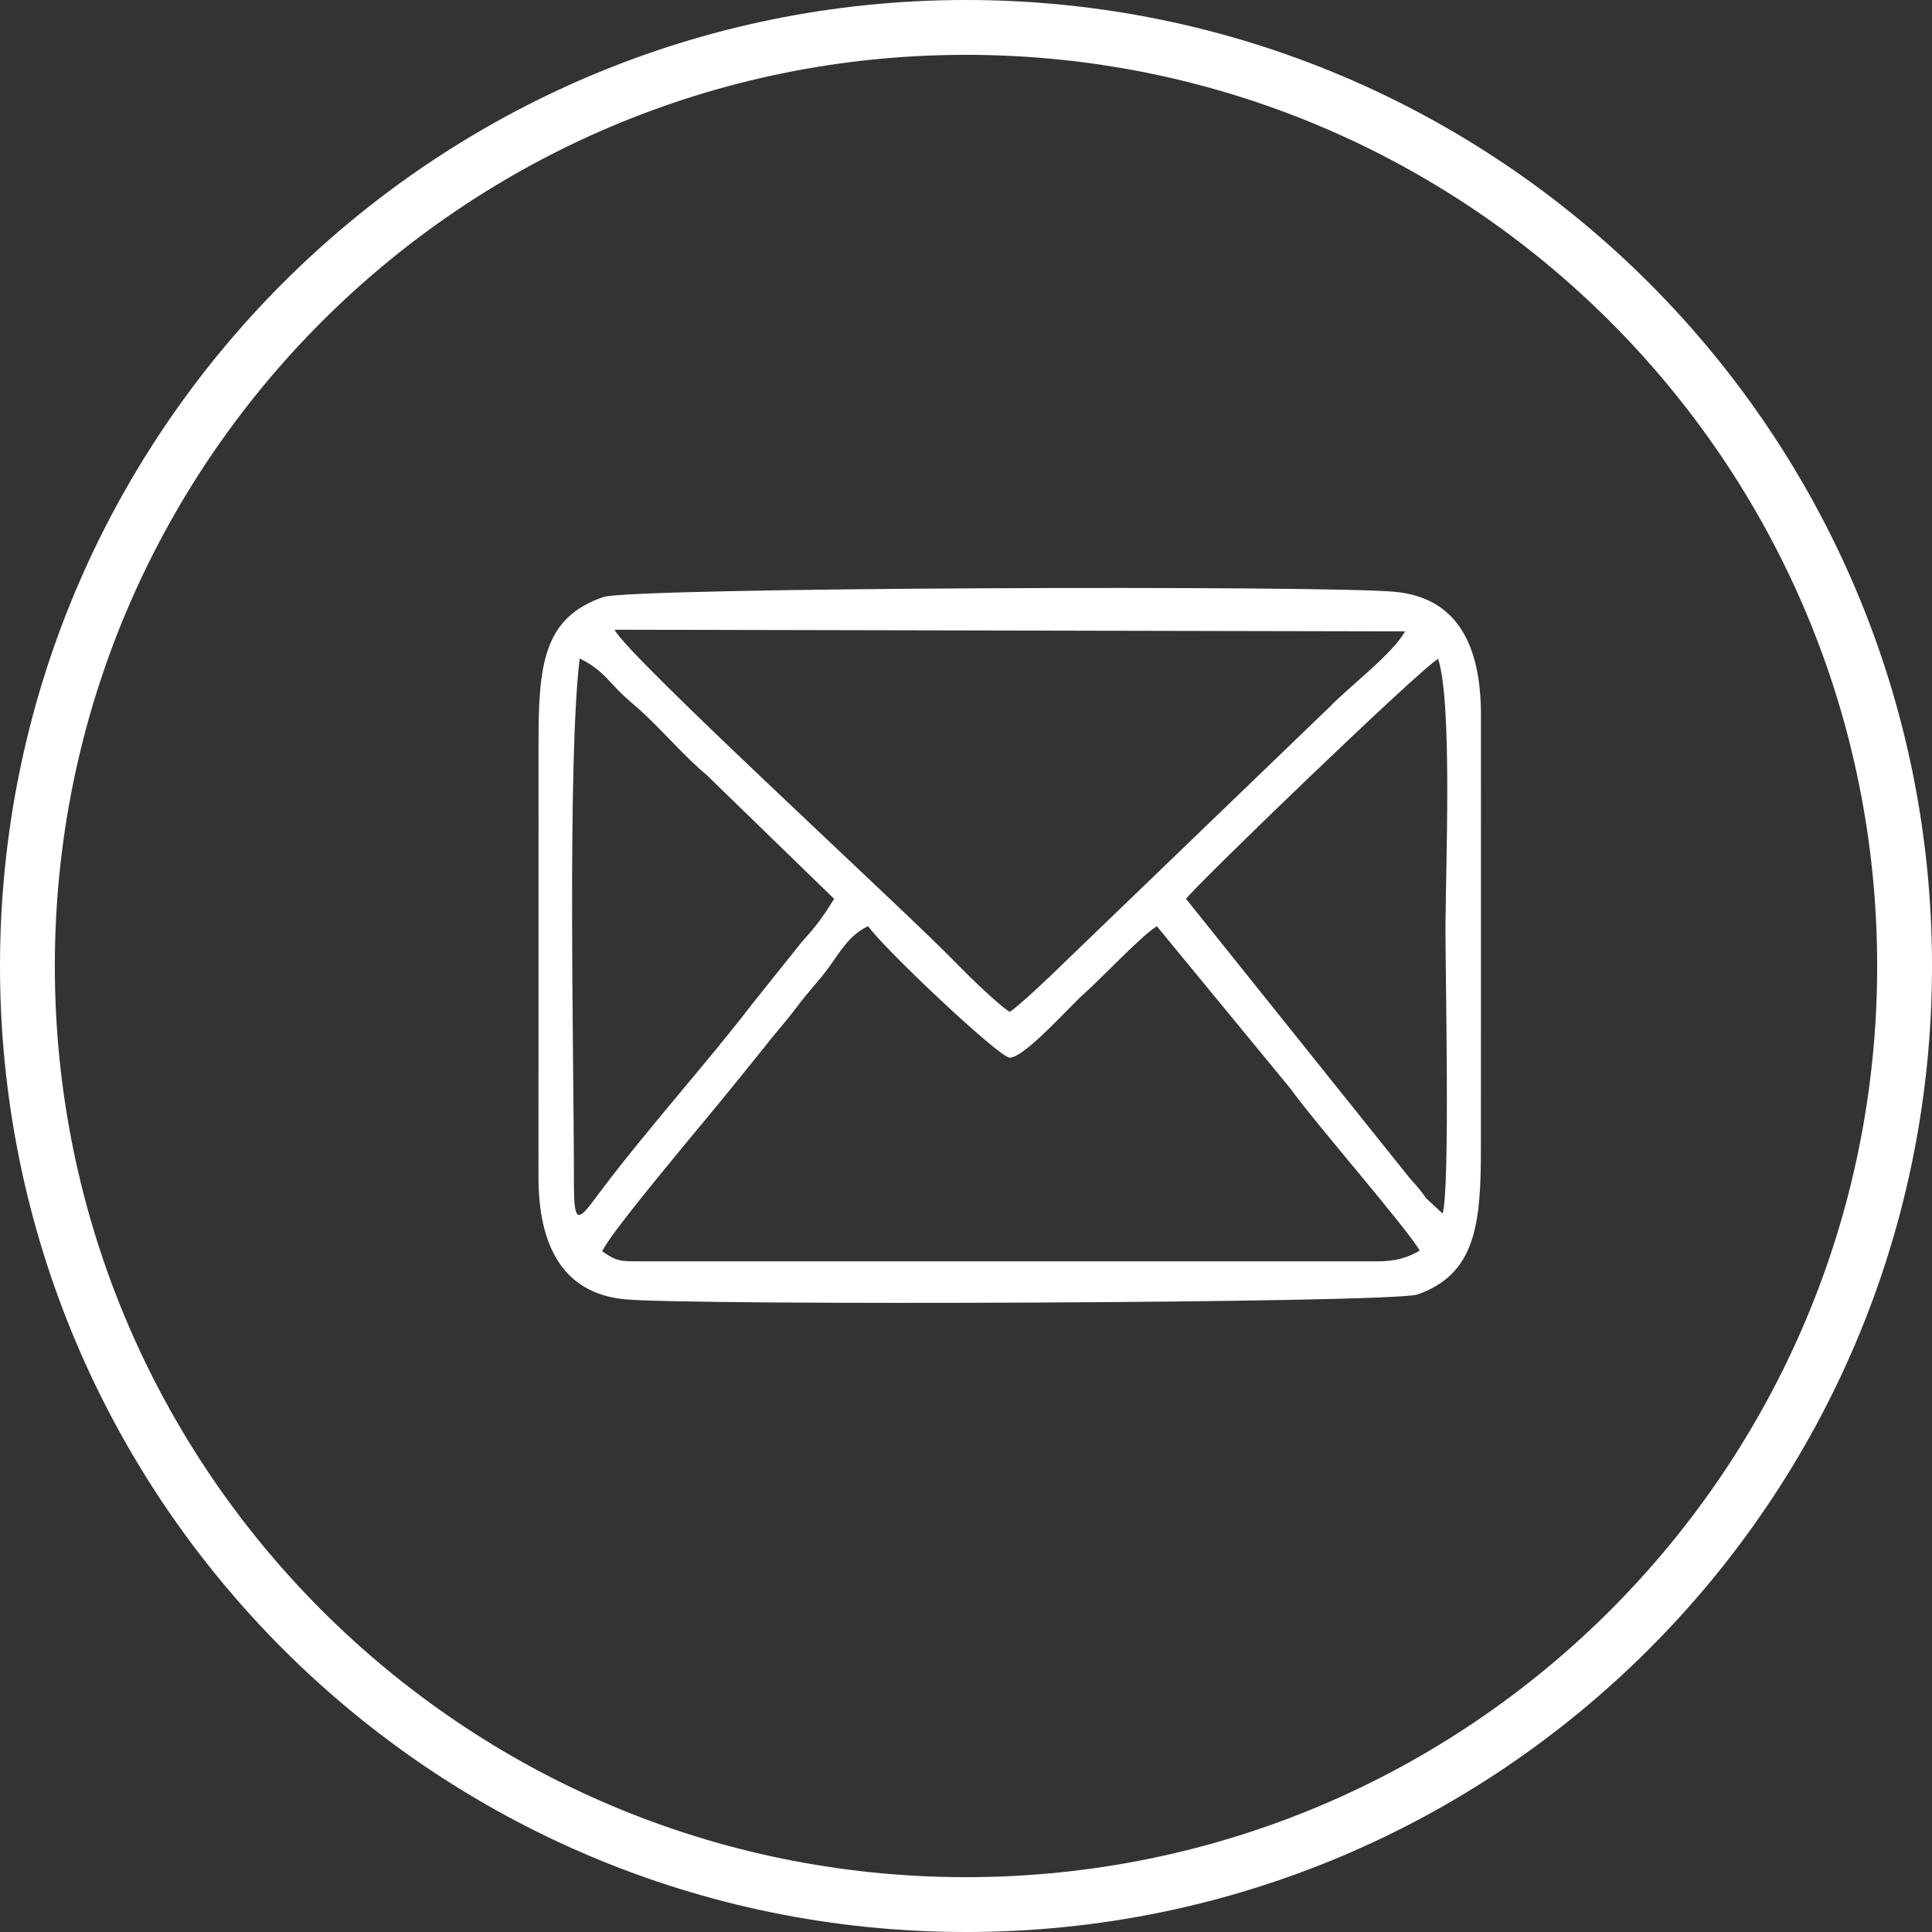 <?xml version="1.0" encoding="UTF-8"?> <svg xmlns="http://www.w3.org/2000/svg" xmlns:xlink="http://www.w3.org/1999/xlink" xmlns:xodm="http://www.corel.com/coreldraw/odm/2003" xml:space="preserve" width="28.984mm" height="28.984mm" version="1.1" style="shape-rendering:geometricPrecision; text-rendering:geometricPrecision; image-rendering:optimizeQuality; fill-rule:evenodd; clip-rule:evenodd" viewBox="0 0 375.22 375.22"><rect x="0" y="0" width="375.22" height="375.22" fill="#333333" stroke="none"/> <defs> <style type="text/css"> .fil0 {fill:white} </style> </defs> <g id="Capa_x0020_1">  <path class="fil0" d="M187.61 0c103.61,0 187.61,84 187.61,187.61 0,103.61 -84,187.61 -187.61,187.61 -103.61,0 -187.61,-84 -187.61,-187.61 0,-103.61 84,-187.61 187.61,-187.61zm0 10.65c97.73,0 176.96,79.23 176.96,176.96 0,97.73 -79.23,176.96 -176.96,176.96 -97.73,0 -176.96,-79.23 -176.96,-176.96 0,-97.73 79.23,-176.96 176.96,-176.96zm79.95 234.31l-142.93 0c-3.75,0 -4.76,0.17 -7.67,-1.95 1.79,-4 20.27,-25.69 25.29,-31.95l6.29 -7.78c2.07,-2.71 4.26,-5.05 6.28,-7.79 2.09,-2.84 4.27,-4.99 6.28,-7.79 2.07,-2.89 3.98,-6.24 7.5,-7.82 3.09,4.38 25.46,25.52 27.5,25.53 2.88,0.01 11.72,-10.03 14.43,-12.41 3.12,-2.73 11.4,-11.54 14.15,-13.11l25.85 31.42c5.06,7.02 22.3,26.72 25.21,31.57 -2.32,1.37 -4.74,2.09 -8.19,2.09zm-156.09 -14.72c0,-24.12 -1.33,-81.96 1.11,-102.36 3.11,1.51 4.65,3.14 6.56,5.21 2.74,2.96 3.82,3.5 6.34,5.91 4.16,4 7.73,8.14 11.92,11.67l24.6 23.9c-2.22,3.59 -3.64,5.47 -6.2,8.27l-9.78 12.23c-8.61,11.27 -21.18,25.19 -30.26,37.46 -3.36,4.54 -4.29,5.31 -4.29,-2.29zm118.88 -55.66c1.23,-2.02 45.54,-44.78 48.96,-46.62 2.82,8.74 1.42,41.16 1.42,53.01 0,8.57 0.89,49.85 -0.55,54.72l-3.16 -2.93c-1.46,-1.95 -1.3,-1.81 -3.16,-3.86l-43.51 -54.32zm-34.25 21.93c-2.03,-1.18 -8.2,-7.18 -10.1,-9.16 -9.38,-9.81 -63.94,-59.7 -66.65,-65.05l153.52 0.32c-2.32,4.3 -11.01,10.89 -14.54,14.58l-52.54 50.61c-1.47,1.48 -8.19,7.84 -9.69,8.7zm-78.92 -80.56c-11.73,4.02 -12.6,13.24 -12.59,28.52l-0.01 83.98c-0.03,13.56 4.79,22.68 16.66,23.88 12.33,1.25 149.19,0.78 154.07,-0.93 11.33,-3.98 12.31,-13.76 12.3,-28.45l0.01 -83.97c0.02,-13.66 -4.57,-22.86 -16.65,-24.04 -13.19,-1.3 -148.26,-0.88 -153.78,1.01z"></path> </g> </svg> 